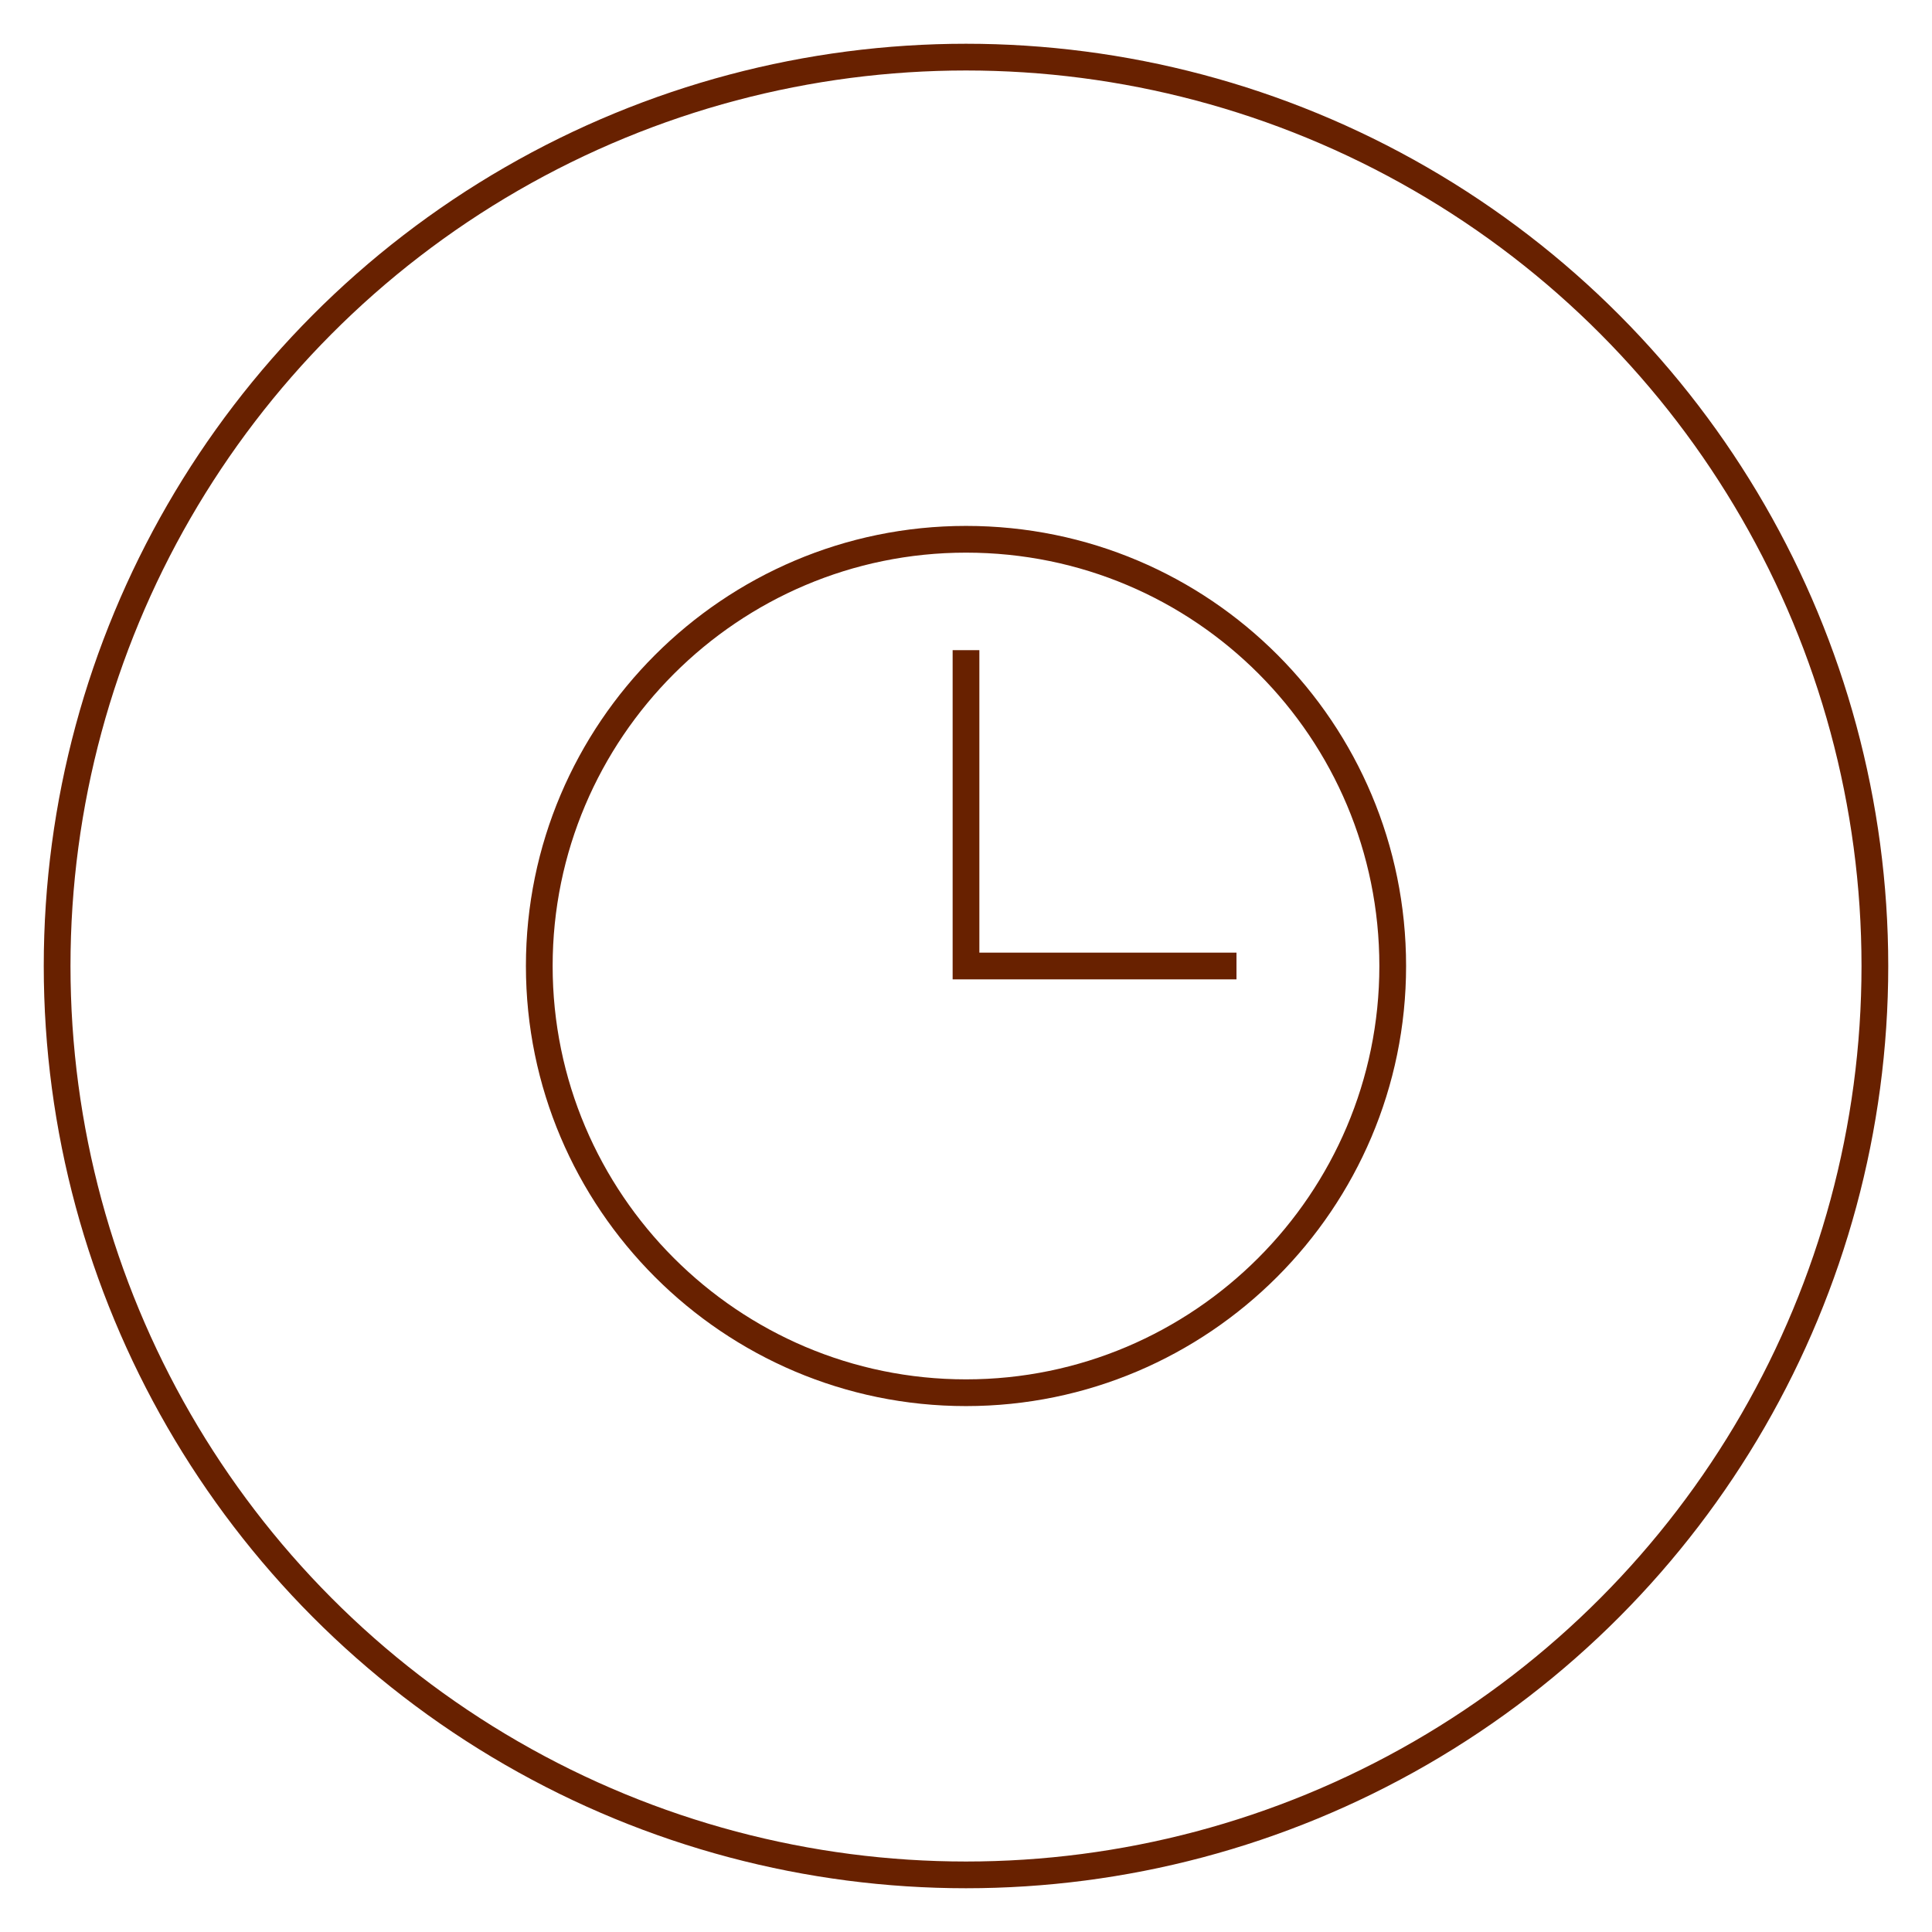 <svg xmlns="http://www.w3.org/2000/svg" xmlns:xlink="http://www.w3.org/1999/xlink" id="Capa_1" x="0px" y="0px" viewBox="0 0 115 115" style="enable-background:new 0 0 115 115;" xml:space="preserve"><style type="text/css">	.st0{fill:none;stroke:#682100;stroke-width:1.591;stroke-miterlimit:10;}	.st1{fill:#682100;}</style><g>	<g id="XMLID_24_">		<g>			<circle class="st0" cx="57.5" cy="57.5" r="54.1"></circle>		</g>	</g>	<g id="XMLID_2_">		<g>			<path class="st0" d="M82.9,57.5c0,14-11.4,25.4-25.4,25.4c-14,0-25.4-11.4-25.4-25.4s11.4-25.4,25.4-25.4    C71.6,32.1,82.9,43.5,82.9,57.5z"></path>		</g>	</g>	<polyline class="st0" points="57.5,38.7 57.5,57.5 73.6,57.5  "></polyline></g></svg>